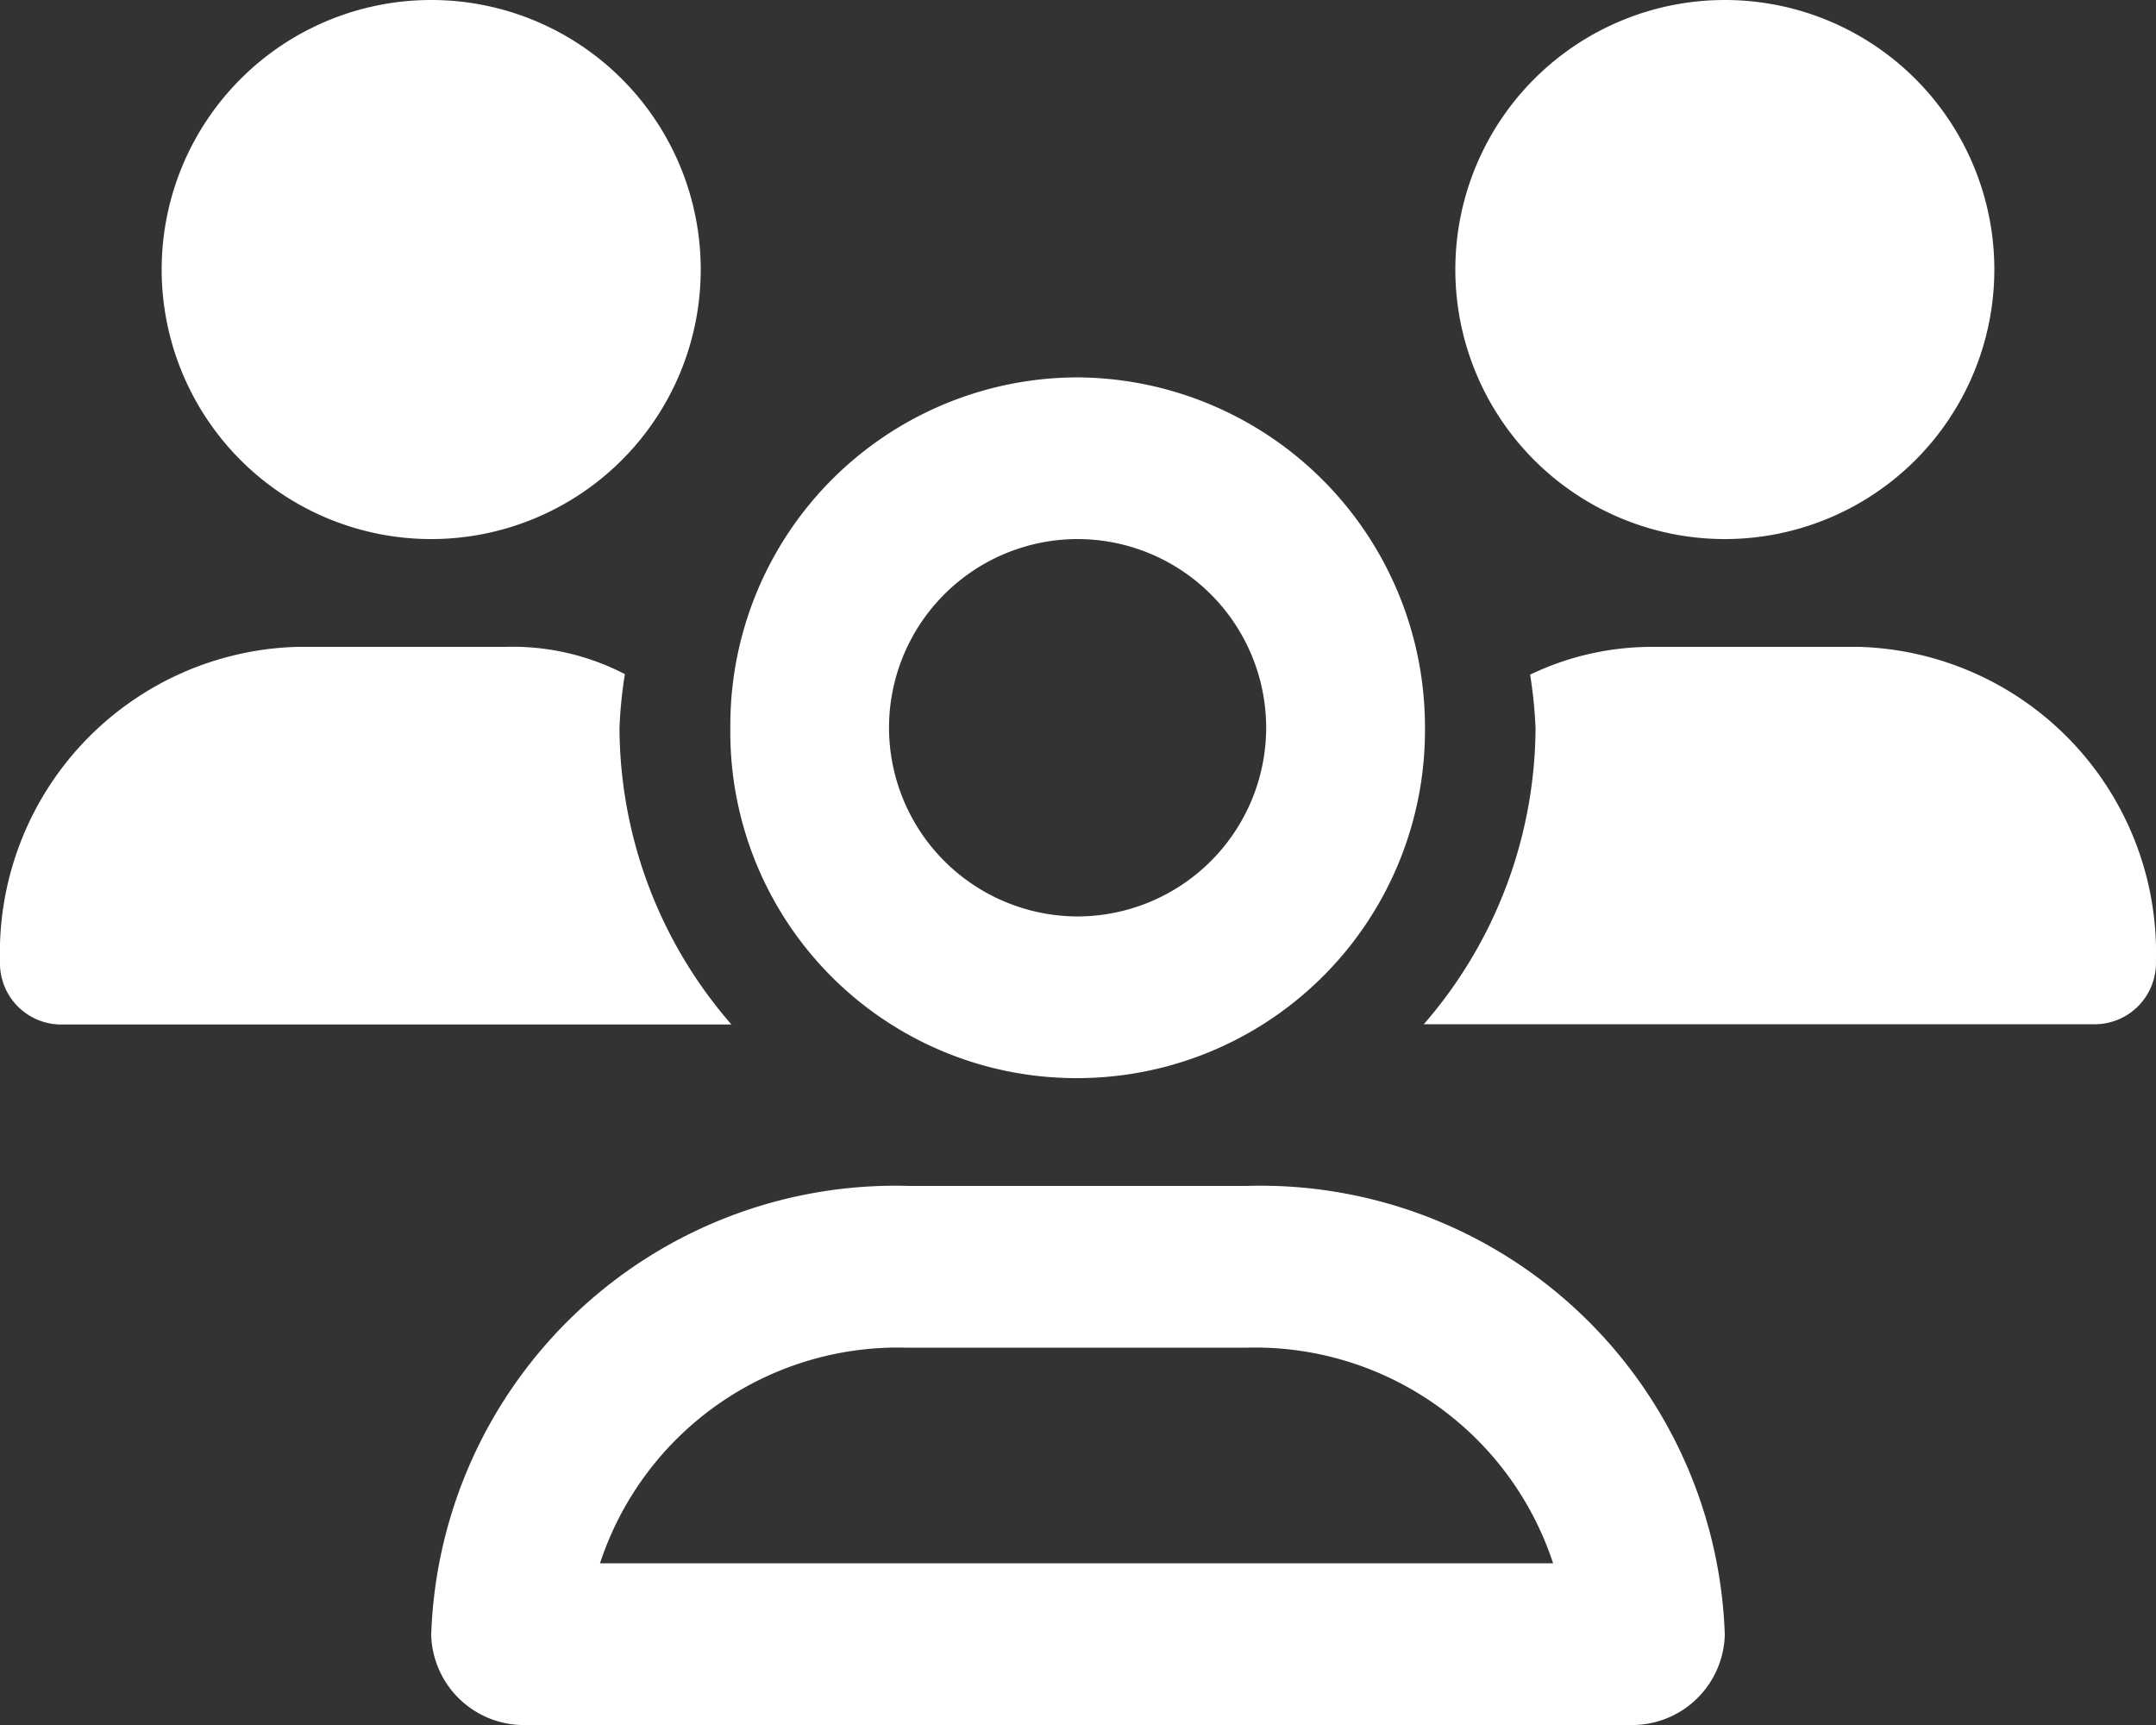 <svg xmlns="http://www.w3.org/2000/svg" width="37.5" height="30" viewBox="0 0 37.5 30">
  <rect x="0" y="0" width="37.5" height="30" fill="#333333" stroke="none"/>
  <path id="Path_575" data-name="Path 575" d="M-.006-7.5a6.05,6.05,0,0,0,6.041-6.094A6.082,6.082,0,0,0-.006-19.687a6.05,6.05,0,0,0-6.041,6.094A6.018,6.018,0,0,0-.006-7.5Zm0-9.375a3.284,3.284,0,0,1,3.279,3.281A3.286,3.286,0,0,1-.006-10.312a3.287,3.287,0,0,1-3.281-3.281A3.283,3.283,0,0,1-.006-16.875Zm11.256,0a4.688,4.688,0,0,0,4.688-4.687A4.687,4.687,0,0,0,11.25-26.25a4.688,4.688,0,0,0-4.687,4.688A4.687,4.687,0,0,0,11.25-16.875ZM2.924-5.625H-2.924A8.081,8.081,0,0,0-11.25,2.186,1.614,1.614,0,0,0-9.586,3.75H9.586A1.614,1.614,0,0,0,11.25,2.186,8.081,8.081,0,0,0,2.924-5.625ZM-8.314.938a5.455,5.455,0,0,1,5.34-3.75h5.9A5.456,5.456,0,0,1,8.264.938ZM13.588-15H9.964a4.886,4.886,0,0,0-2.1.483,8.027,8.027,0,0,1,.094.923A7.9,7.9,0,0,1,6.014-8.437h11.7a1.067,1.067,0,0,0,1.035-1.1A5.32,5.32,0,0,0,13.588-15ZM-7.975-13.594a7.806,7.806,0,0,1,.094-.932A4.243,4.243,0,0,0-9.967-15h-3.622A5.322,5.322,0,0,0-18.75-9.533a1.066,1.066,0,0,0,1.032,1.1H-6.028A7.892,7.892,0,0,1-7.975-13.594Zm-3.275-3.281a4.688,4.688,0,0,0,4.688-4.687A4.687,4.687,0,0,0-11.25-26.25a4.688,4.688,0,0,0-4.688,4.688A4.688,4.688,0,0,0-11.25-16.875Z" transform="translate(18.75 26.25)" fill="#fff"/>
</svg>
